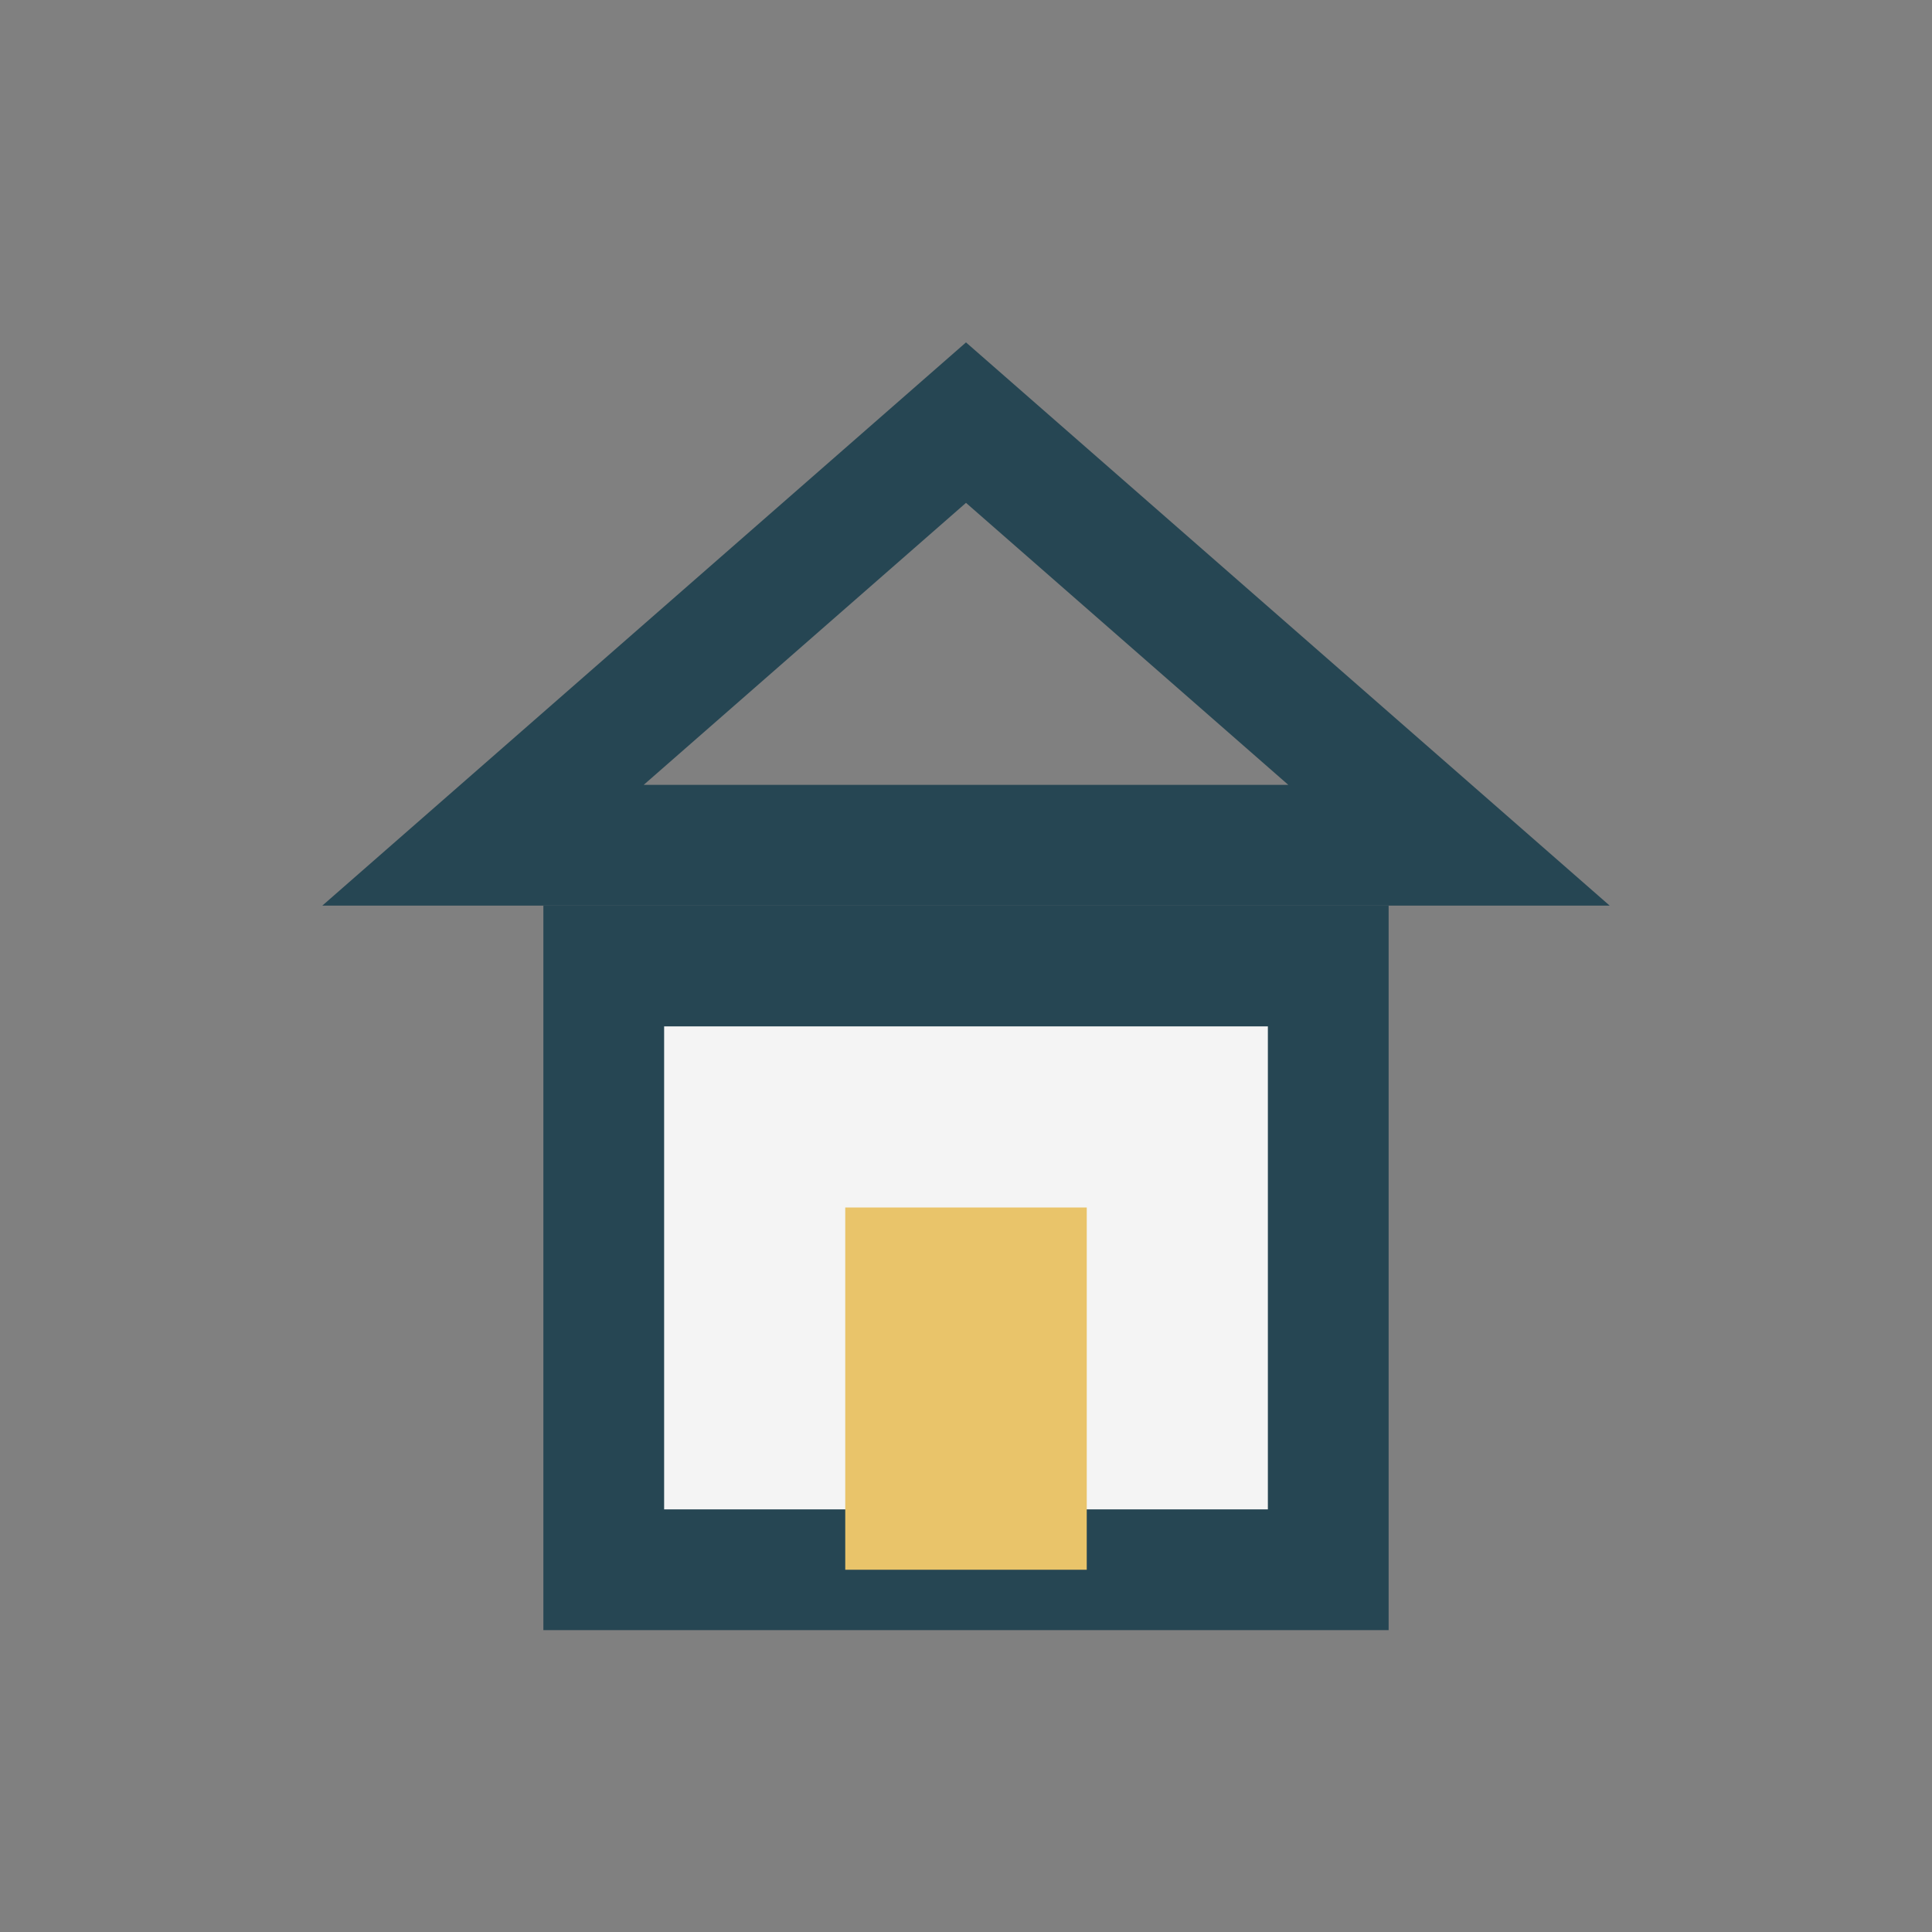 <?xml version="1.0" encoding="UTF-8"?>
<svg xmlns="http://www.w3.org/2000/svg" width="32" height="32" viewBox="0 0 32 32"><rect x="0" y="0" width="32" height="32" fill="#808080" stroke="none"/><rect x="10" y="16" width="12" height="10" fill="#F4F4F4" stroke="#264653" stroke-width="2"/><rect x="14" y="20" width="4" height="6" fill="#E9C46A"/><path d="M16 7l8 7H8z" fill="none" stroke="#264653" stroke-width="2"/></svg>